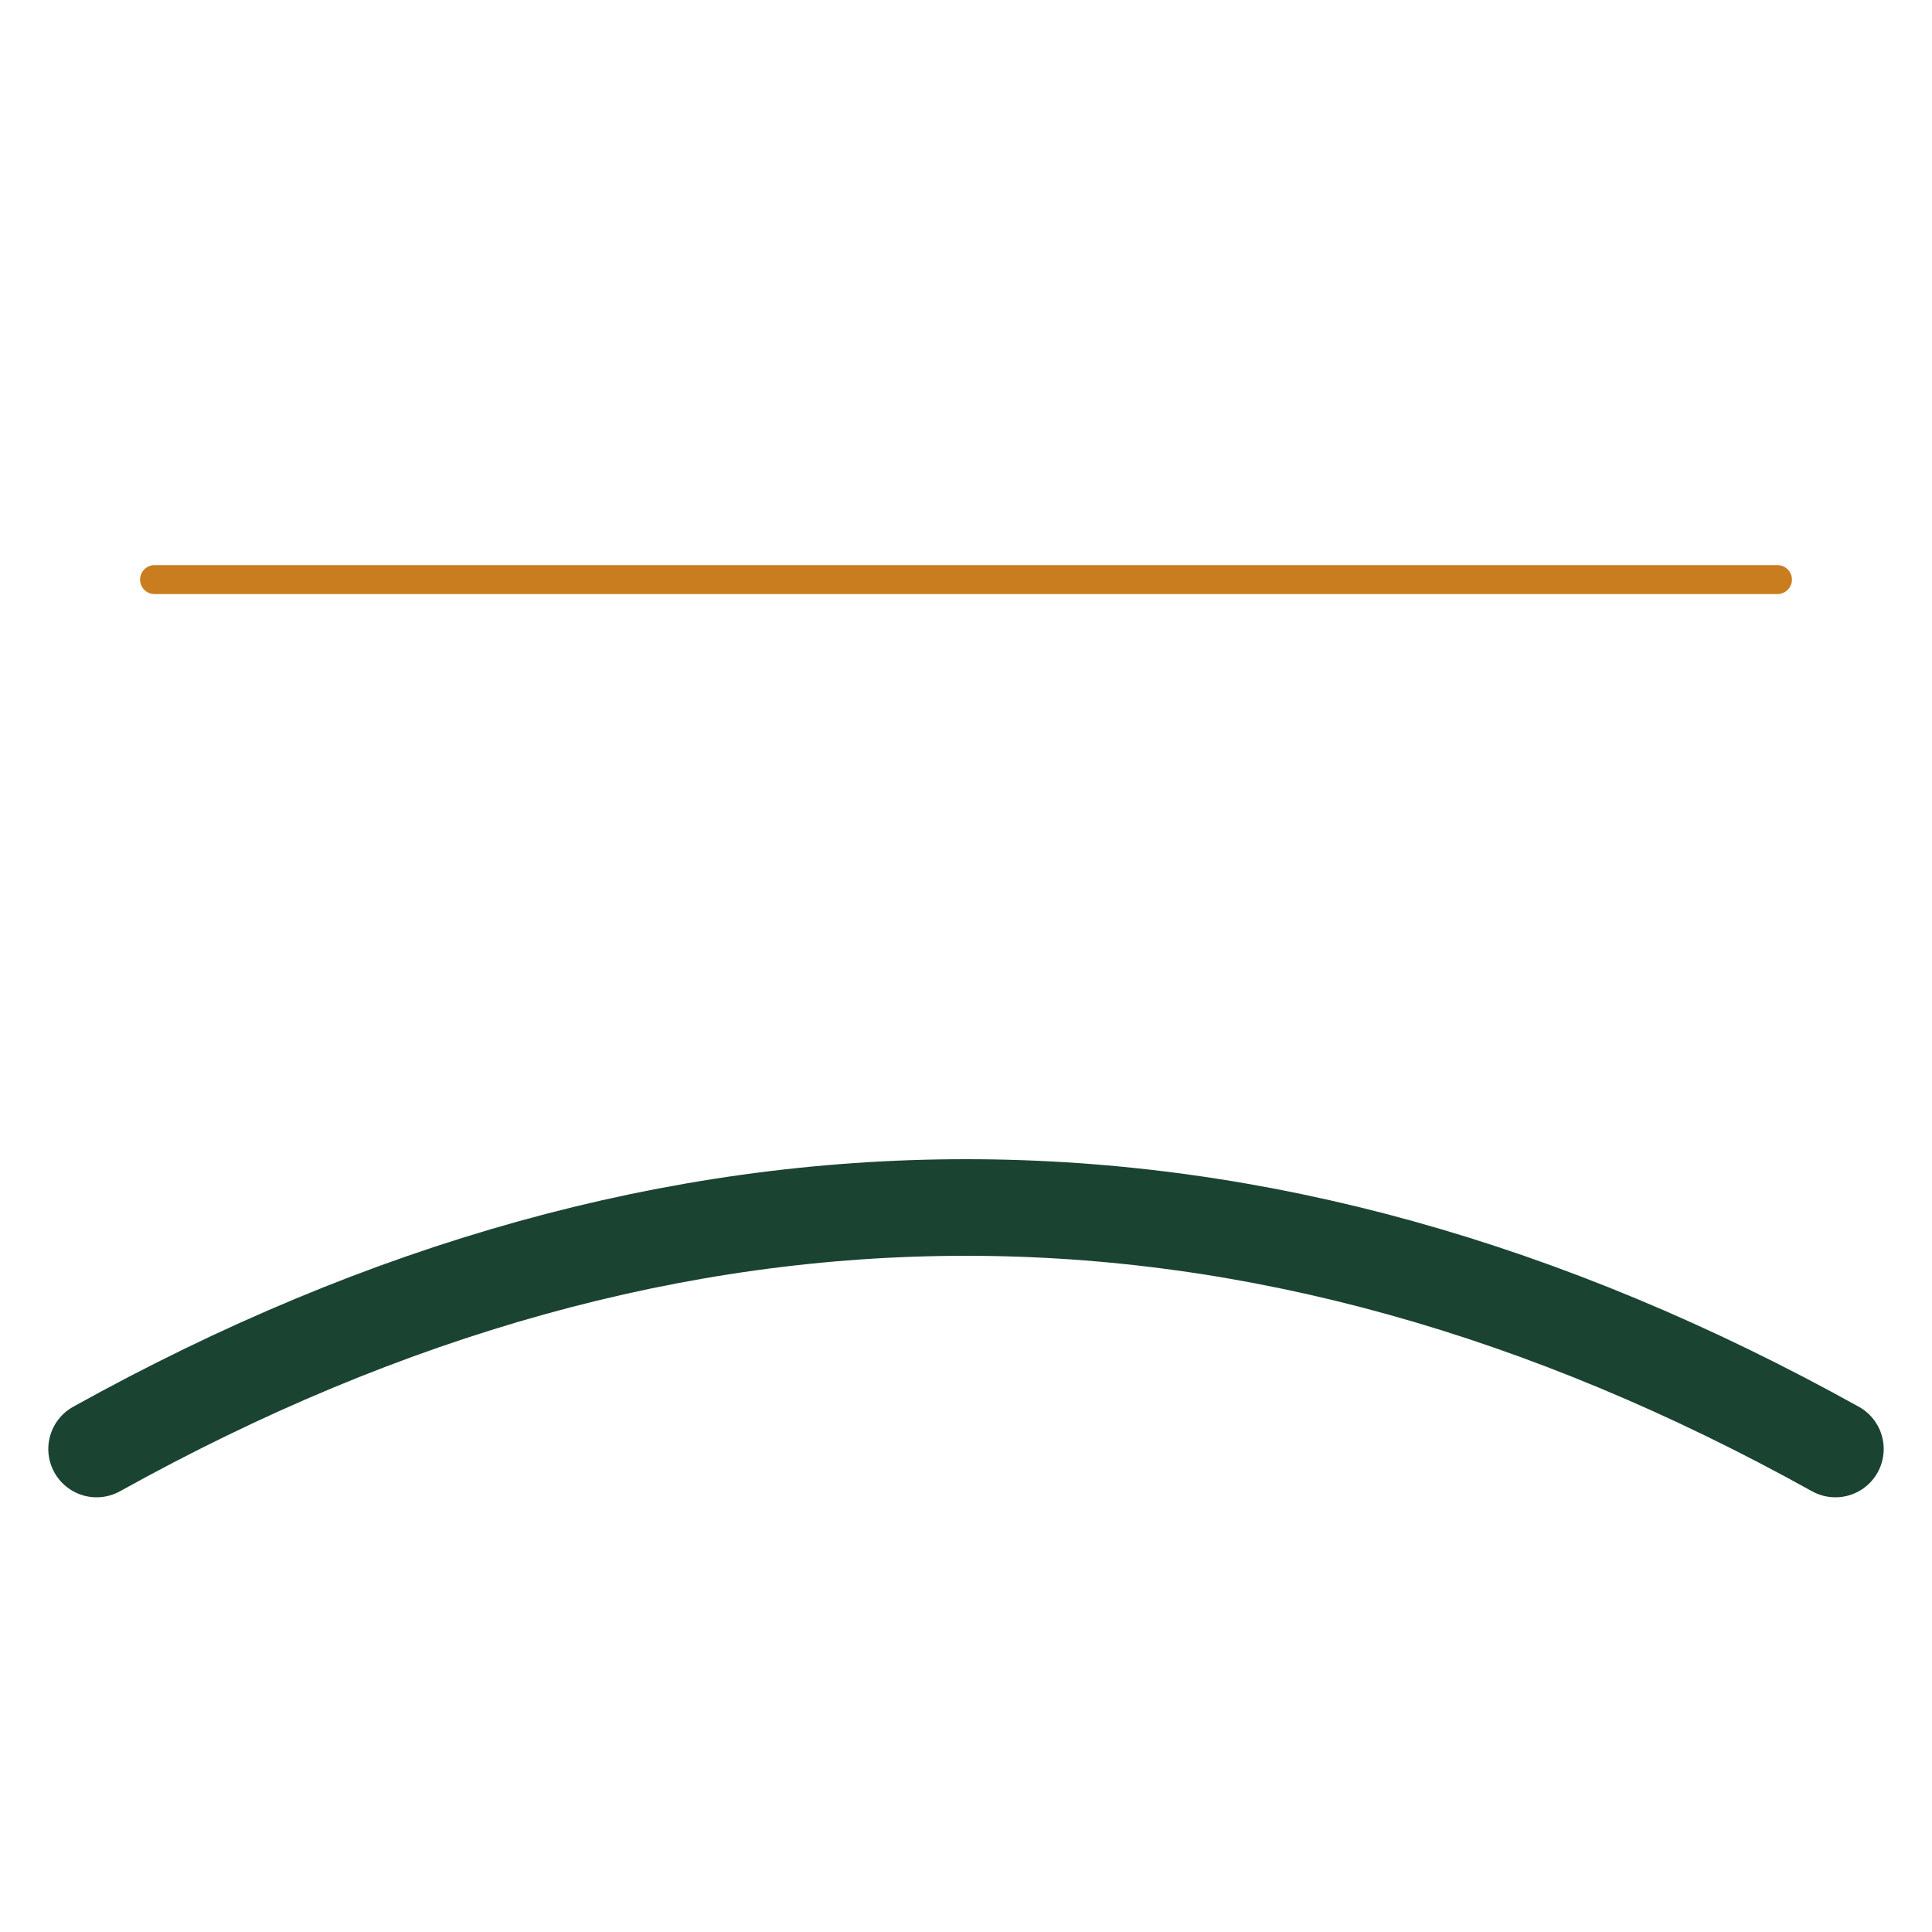 <svg xmlns="http://www.w3.org/2000/svg" viewBox="0 0 100 100" width="100" height="100">
  <!-- Top line: thin horizontal orange/ochre line with subtle taper -->
  <line x1="8" y1="30" x2="92" y2="30" 
        stroke="#C97D1F" 
        stroke-width="1.5" 
        stroke-linecap="round"/>
  
  <!-- Bottom line: thick curved green line (hill/mountain shape) -->
  <path d="M 5 75 Q 50 50, 95 75" 
        stroke="#1B4332" 
        stroke-width="5" 
        stroke-linecap="round" 
        fill="none"/>
</svg>

